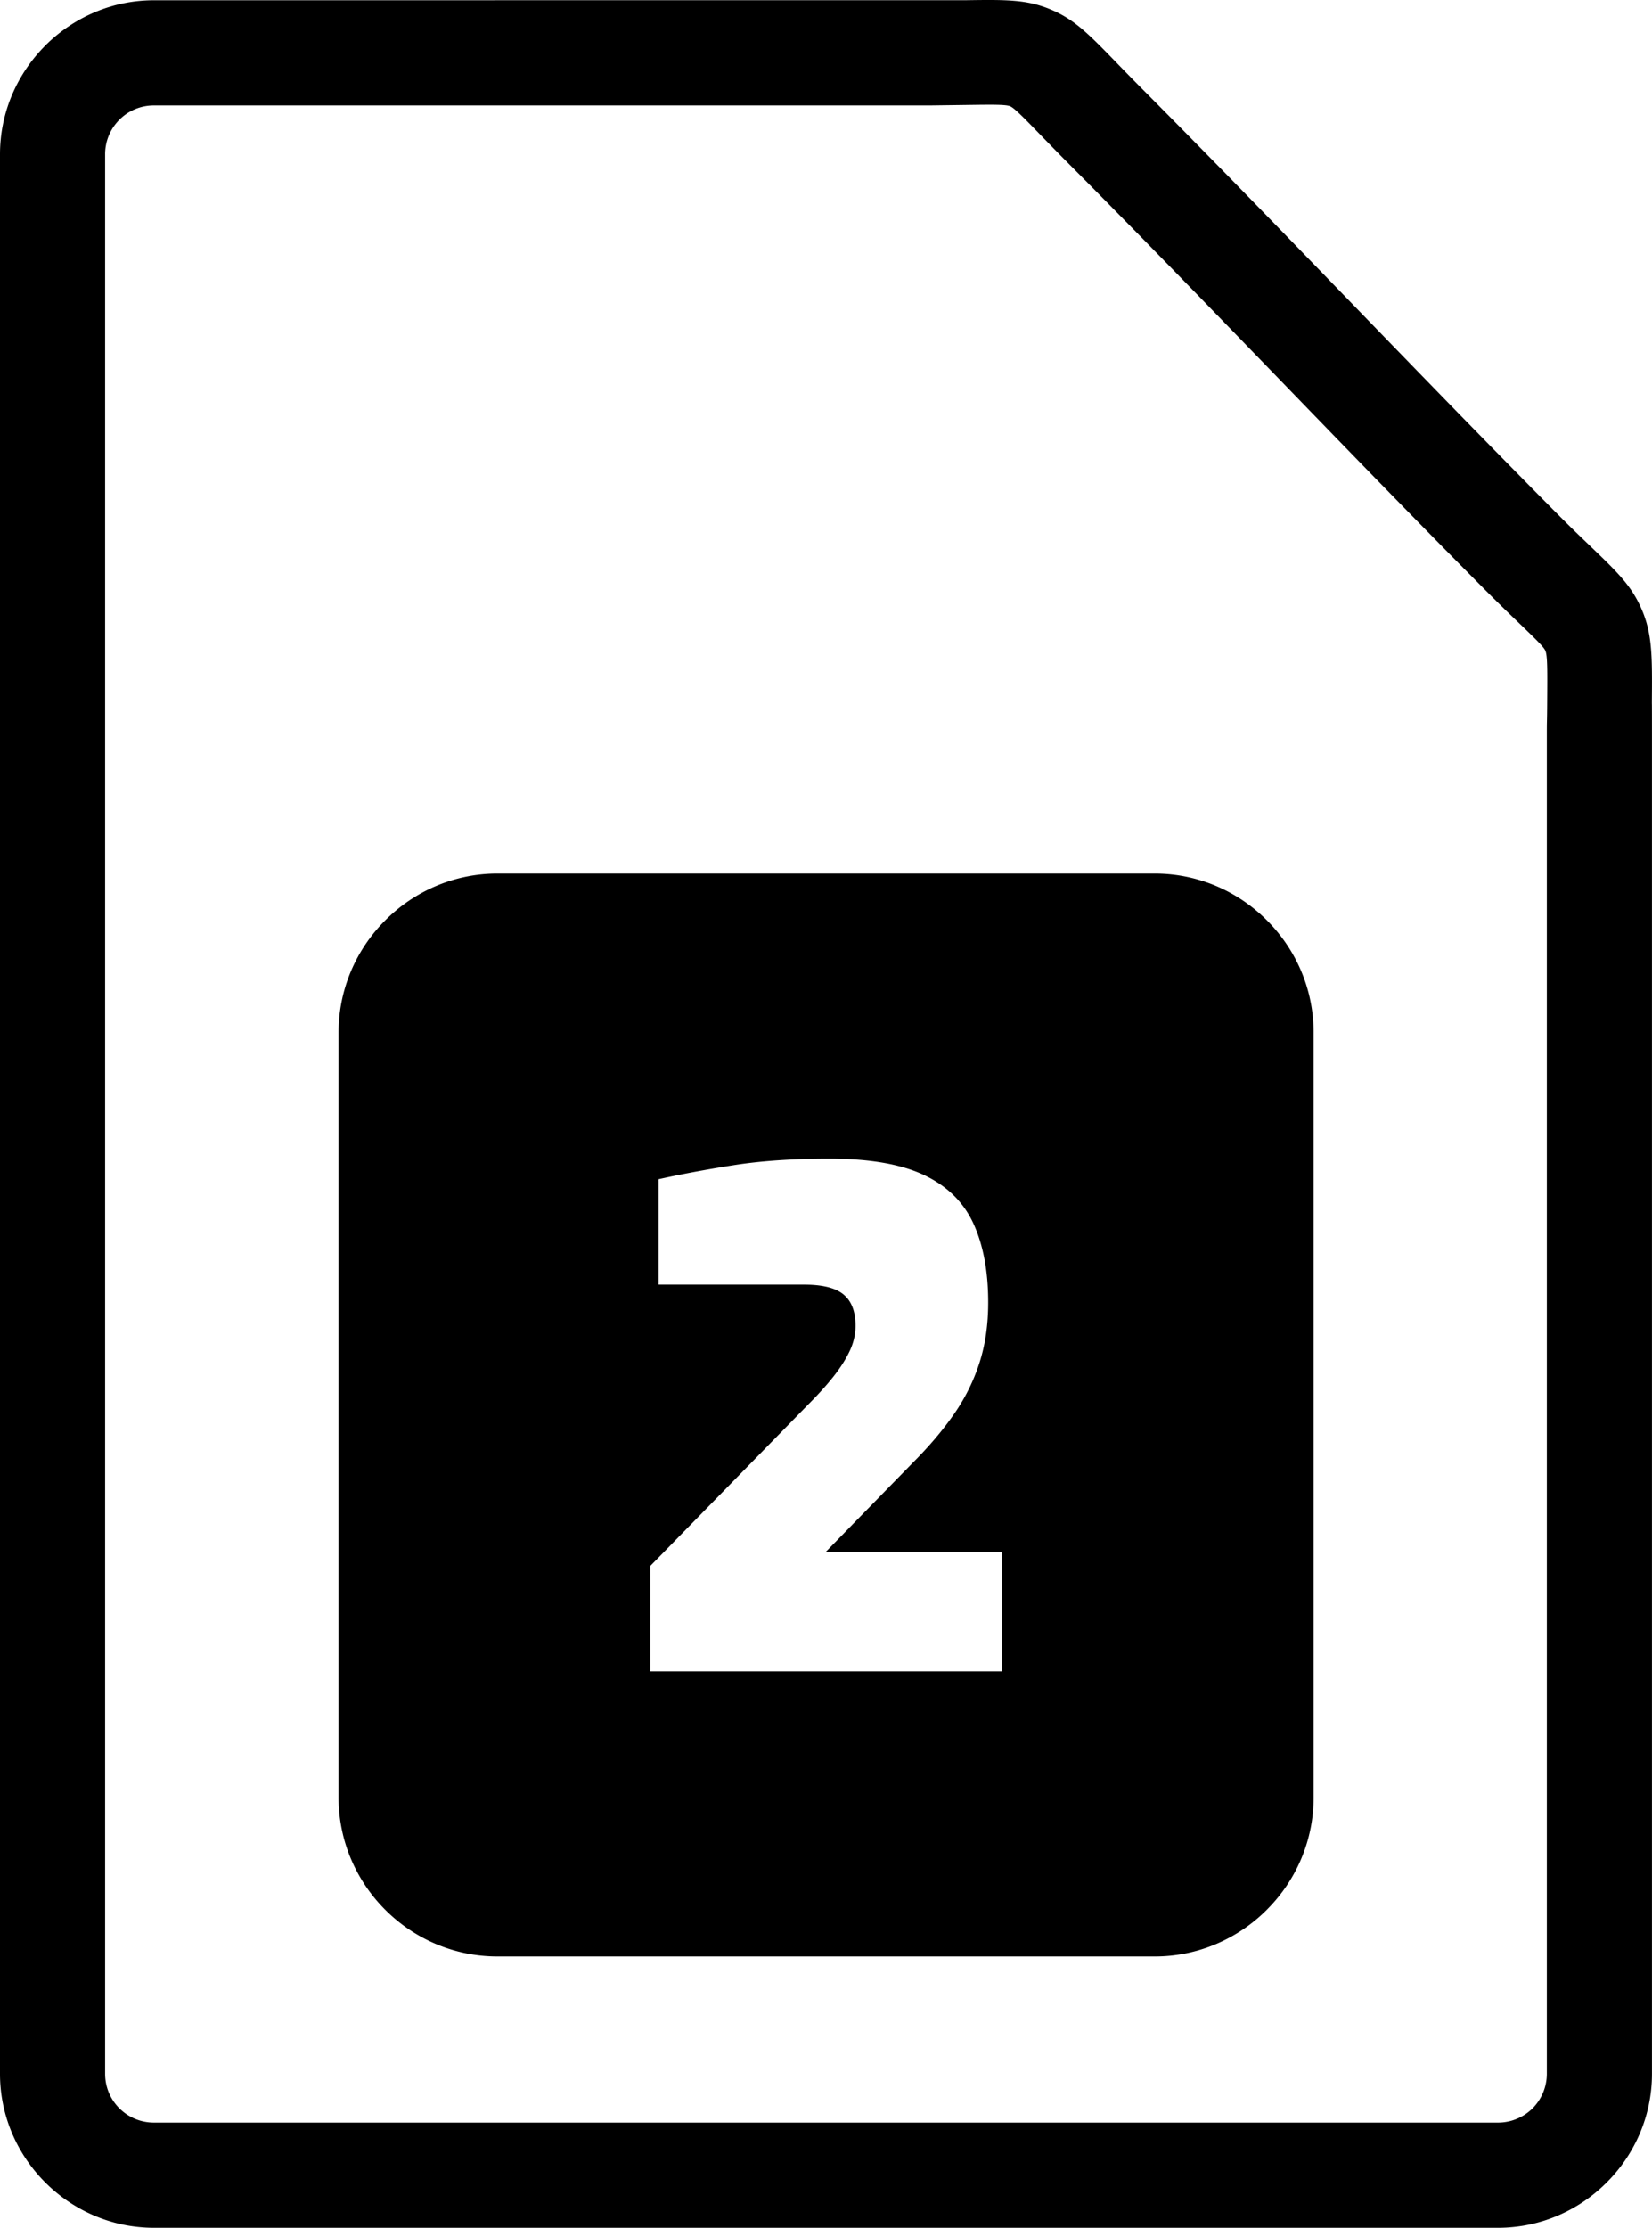 <svg xmlns="http://www.w3.org/2000/svg" shape-rendering="geometricPrecision" text-rendering="geometricPrecision" image-rendering="optimizeQuality" fill-rule="evenodd" clip-rule="evenodd" viewBox="0 0 380 512.19"><path d="M114.42 200.84h151.21c10.03 0 19.15 4.11 25.77 10.73l.03.03c6.62 6.62 10.73 15.75 10.73 25.78v175.9c0 10.02-4.11 19.15-10.73 25.76l-.03.04c-6.62 6.62-15.75 10.73-25.77 10.73H114.42c-10.05 0-19.19-4.11-25.81-10.73-6.61-6.61-10.73-15.75-10.73-25.8v-175.9c0-10.03 4.11-19.16 10.73-25.78l.03-.03c6.62-6.62 15.75-10.73 25.78-10.73zM35.41.06 222.16.05c9.29-.13 13.96-.18 19.45 2.1 5.53 2.29 8.81 5.67 15.37 12.43 1.63 1.68 3.51 3.61 5.6 5.71 17.17 17.26 32.95 33.55 48.73 49.84 15.33 15.83 30.68 31.67 47.06 48.16 2.9 2.92 5.44 5.36 7.55 7.38 6.11 5.87 9.32 8.96 11.65 14.29 2.52 5.79 2.48 10.84 2.4 21.49 0 1.16.02-1.53.02 6.87v308.47c0 9.71-3.98 18.55-10.39 24.96l-.05.05c-6.41 6.41-15.25 10.39-24.97 10.39H35.41c-9.7 0-18.54-3.98-24.97-10.39l-.07-.07C3.97 495.3 0 486.47 0 476.79V35.47c0-9.69 3.98-18.53 10.39-24.96l.07-.08C16.9 4.03 25.73.06 35.41.06zm178.6 24.18H35.41c-3.11 0-5.91 1.25-7.92 3.26l-.05.05a11.176 11.176 0 0 0-3.26 7.92v441.32c0 3.1 1.25 5.91 3.26 7.92l.05.04c2.01 2.01 4.81 3.26 7.92 3.26h309.17c3.1 0 5.91-1.26 7.95-3.28a11.27 11.27 0 0 0 3.28-7.94V168.32c0-3.23.05-1.72.08-6.97.05-7.18.08-10.6-.42-11.75-.4-.92-2.43-2.86-6.27-6.55-2.13-2.05-4.69-4.51-7.92-7.76-16.62-16.72-31.94-32.54-47.25-48.35-15.8-16.31-31.6-32.62-48.55-49.65-2.3-2.32-4.17-4.24-5.78-5.9-4.23-4.36-6.35-6.54-7.35-6.96-1.01-.42-3.99-.38-9.91-.3l-8.43.11zm-64.42 360.01v-24.23l36.34-37.13c2.31-2.31 4.25-4.46 5.82-6.45 1.58-2 2.81-3.94 3.7-5.83.89-1.88 1.34-3.83 1.34-5.82 0-2.2-.42-4.01-1.26-5.42-.84-1.42-2.13-2.44-3.86-3.07-1.73-.63-3.95-.95-6.68-.95h-33.51v-24.23c5.14-1.15 10.88-2.22 17.22-3.22 6.35-1 13.72-1.5 22.11-1.5 9.23 0 16.49 1.26 21.79 3.78 5.3 2.52 9.07 6.24 11.33 11.17 2.25 4.93 3.38 10.96 3.38 18.09 0 5.14-.68 9.81-2.05 14.01-1.36 4.19-3.33 8.12-5.9 11.79-2.57 3.68-5.69 7.35-9.36 11.02l-20.13 20.61h40.59v27.38h-80.87z"/></svg>